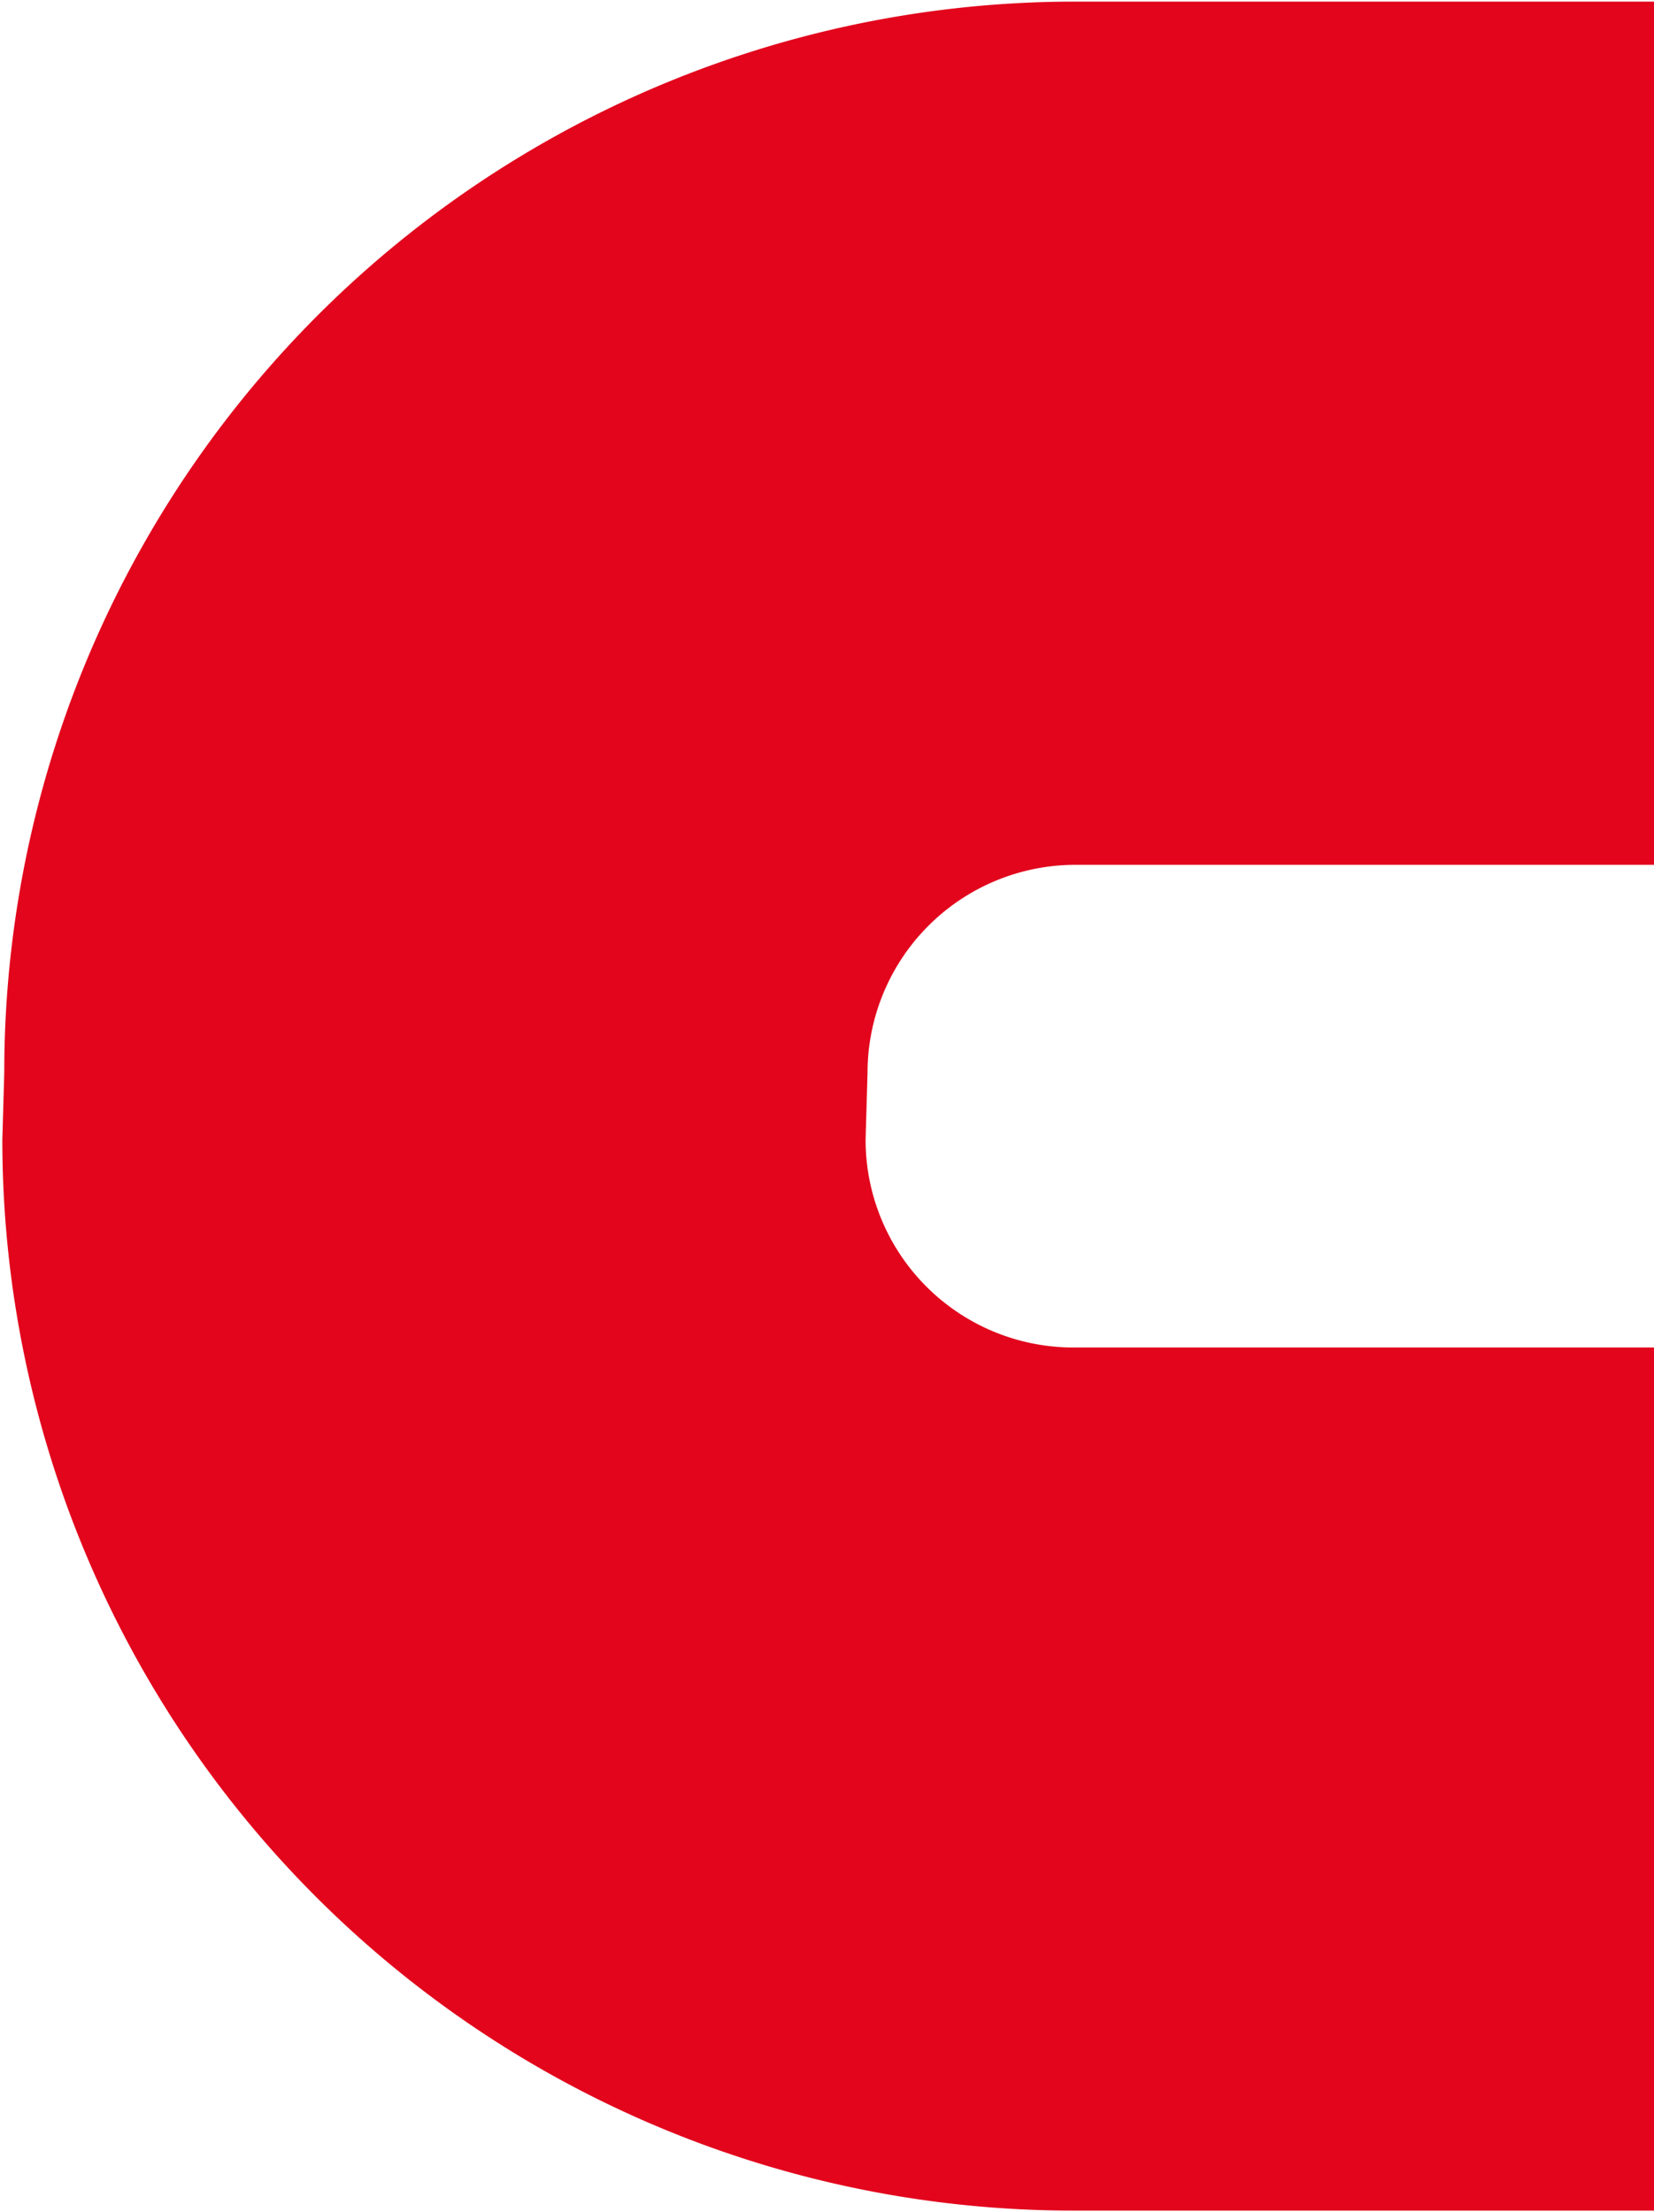 <?xml version="1.0" encoding="UTF-8"?> <svg xmlns="http://www.w3.org/2000/svg" xmlns:xlink="http://www.w3.org/1999/xlink" width="160" height="214" viewBox="0 0 160 214"><defs><clipPath id="clip-path"><rect id="Rettangolo_177" data-name="Rettangolo 177" width="160" height="214" fill="#fff" stroke="#707070" stroke-width="1"></rect></clipPath><clipPath id="clip-path-2"><path id="Tracciato_2246" data-name="Tracciato 2246" d="M319.549,0H0V-213.725H319.549Z" transform="translate(0 213.725)" fill="#e2051c"></path></clipPath></defs><g id="Gruppo_di_maschere_8" data-name="Gruppo di maschere 8" clip-path="url(#clip-path)"><g id="Raggruppa_809" data-name="Raggruppa 809" transform="translate(0.225 0.156)"><g id="Raggruppa_808" data-name="Raggruppa 808" clip-path="url(#clip-path-2)"><g id="Raggruppa_807" data-name="Raggruppa 807" transform="translate(0.001 0)"><path id="Tracciato_2245" data-name="Tracciato 2245" d="M-112.042,0H.141A103.618,103.618,0,0,1,103.753,103.61l-.188,6.5A103.607,103.607,0,0,1,0,213.725H-112.184a103.618,103.618,0,0,1-103.611-103.61l.187-6.5A103.578,103.578,0,0,1-112.042,0m-.142,130.218H0a20.087,20.087,0,0,0,20.053-20.1l.188-6.5a20.159,20.159,0,0,0-20.1-20.1H-112.042a20.12,20.12,0,0,0-20.058,20.1l-.188,6.5a20.1,20.1,0,0,0,20.1,20.1" transform="translate(215.795)" fill="#e2051c"></path></g></g></g></g></svg> 